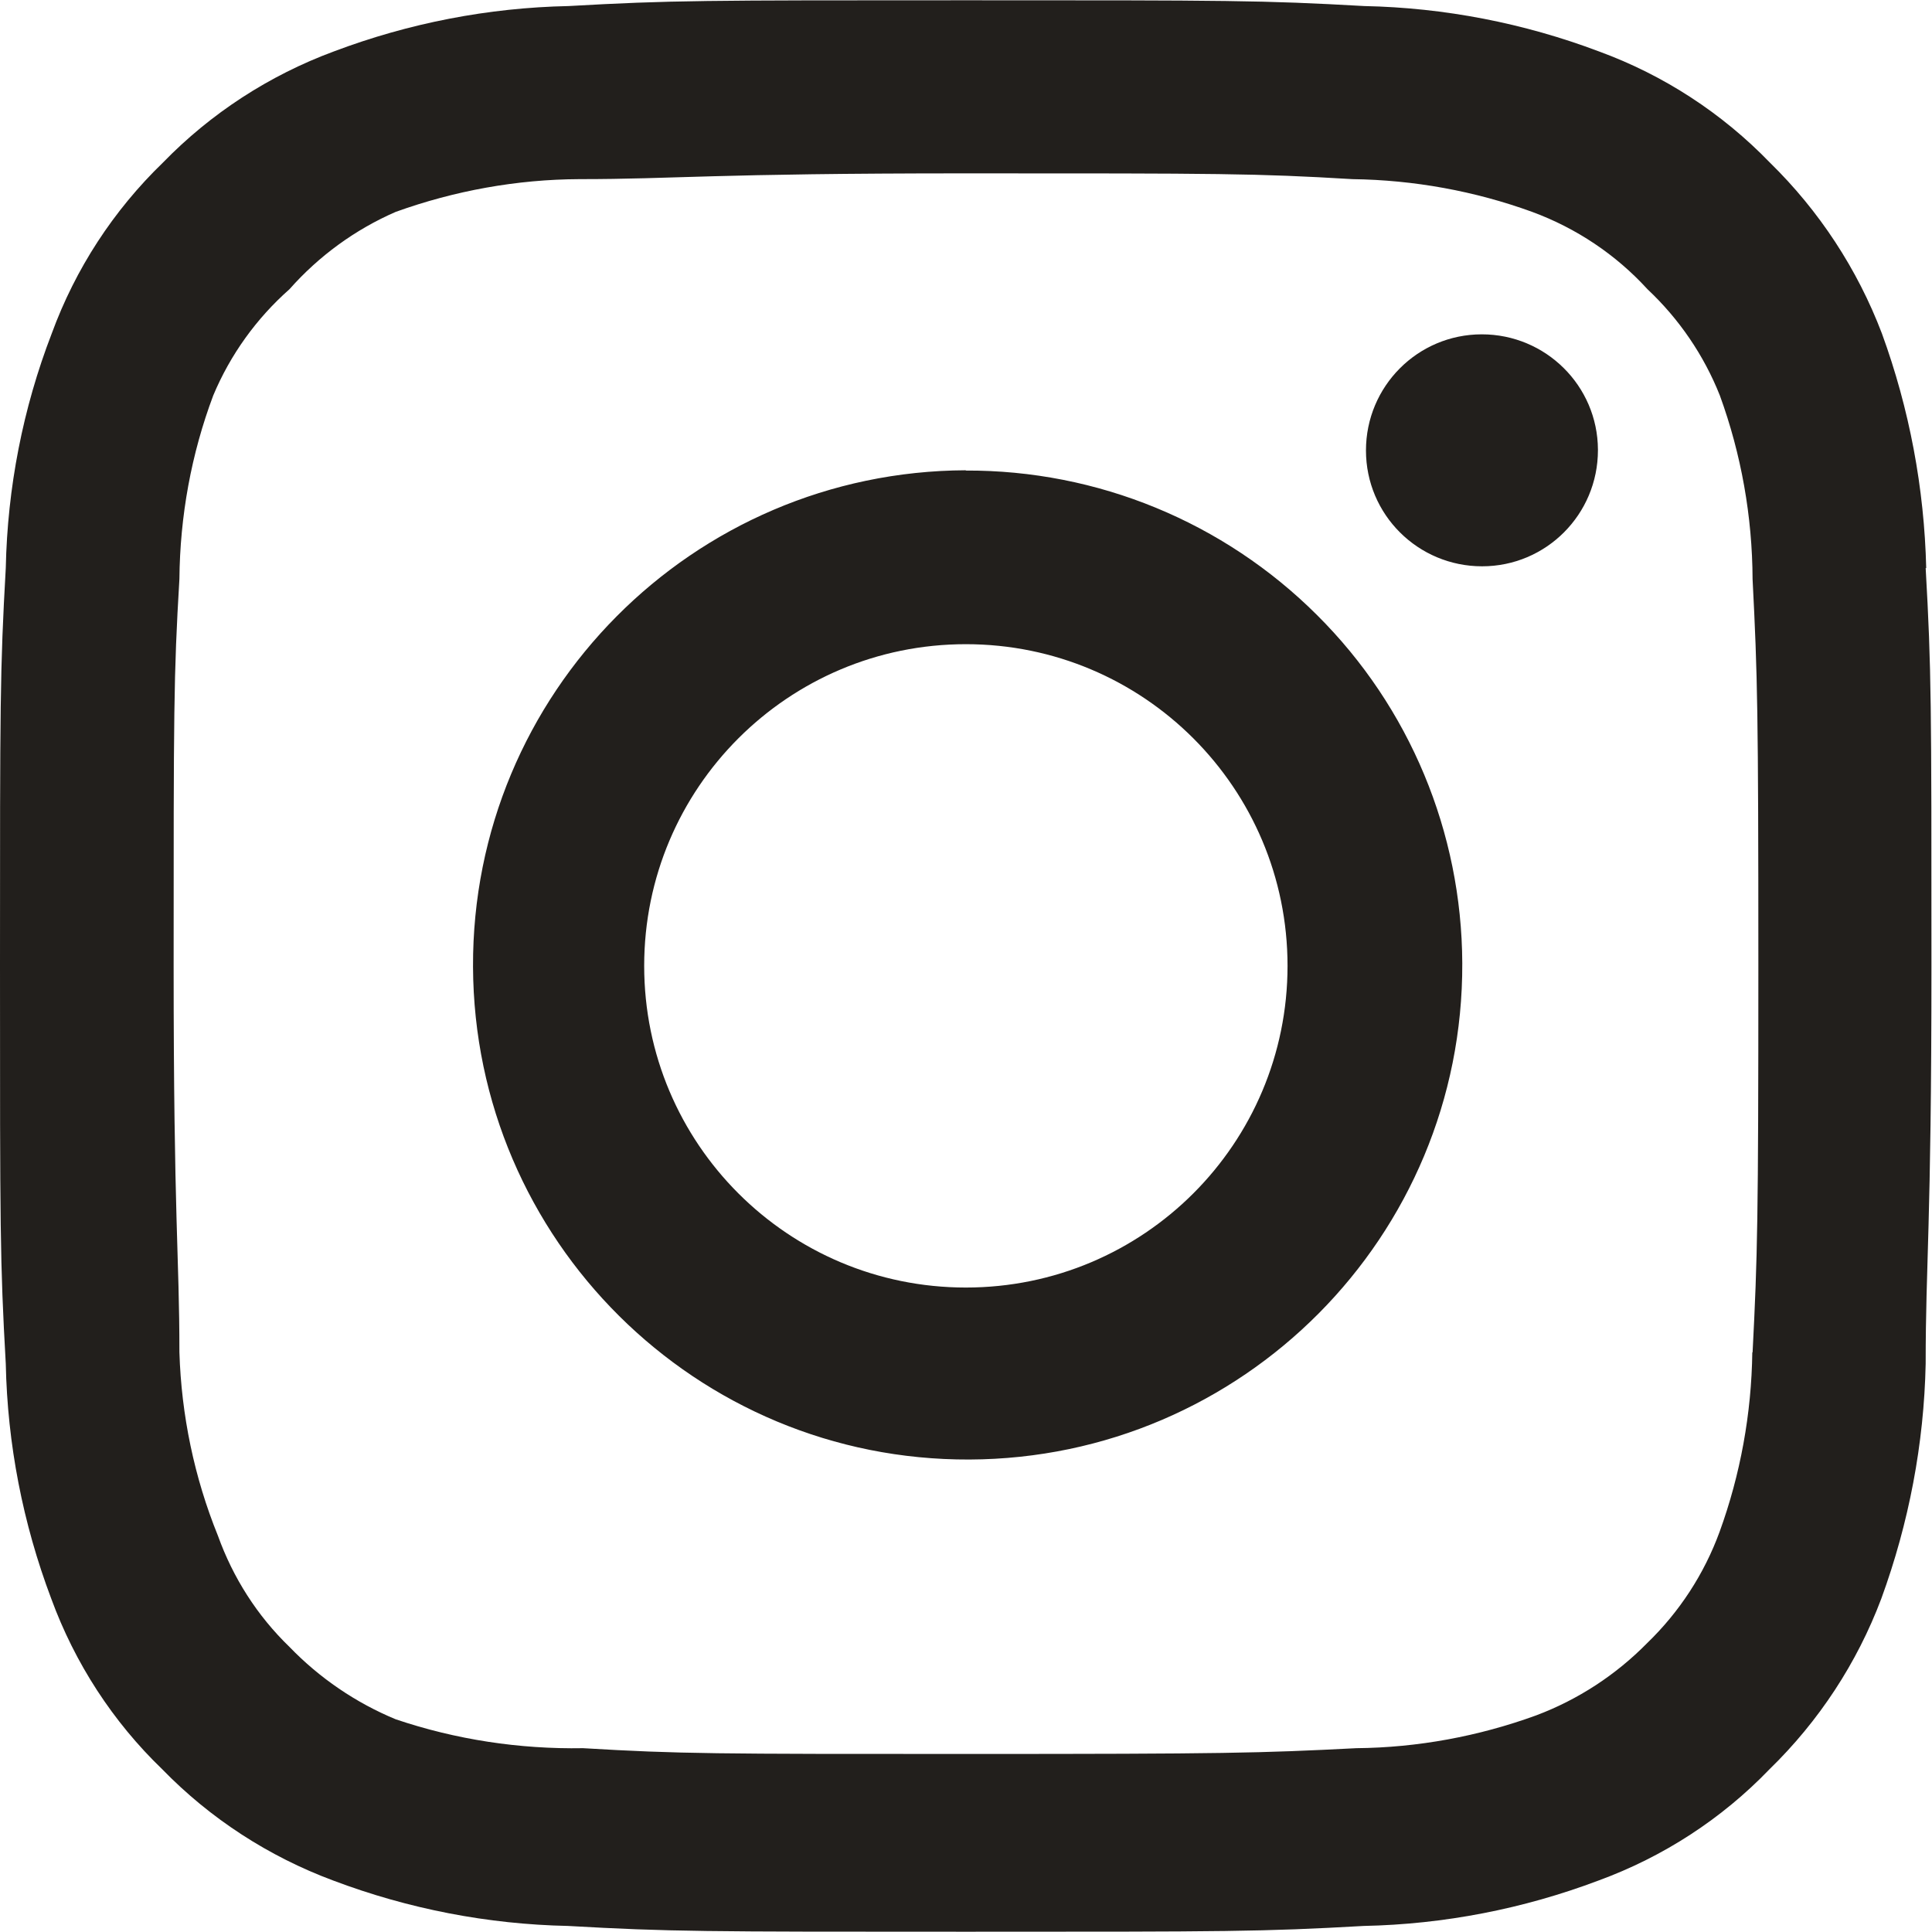 <?xml version="1.0" encoding="UTF-8"?><svg id="Ebene_2" xmlns="http://www.w3.org/2000/svg" viewBox="0 0 70.21 70.22"><defs><style>.cls-1{fill:#221f1c;}</style></defs><g id="Ebene_1-2"><path id="af2da8f3726c5aa836b9ea2eeab70e0c" class="cls-1" d="m53.85,12.15h0c-2.33,0-4.21,1.89-4.21,4.22,0,2.33,1.89,4.21,4.22,4.21,2.33,0,4.21-1.89,4.21-4.22,0,0,0-.01,0-.02-.01-2.32-1.9-4.19-4.22-4.19Zm16.15,8.5c-.07-2.91-.61-5.79-1.61-8.53-.89-2.34-2.28-4.46-4.07-6.21-1.74-1.8-3.86-3.18-6.21-4.04-2.73-1.03-5.61-1.59-8.53-1.65-3.72-.21-4.91-.21-14.46-.21s-10.74,0-14.46.21c-2.92.06-5.8.62-8.53,1.65-2.35.87-4.47,2.25-6.21,4.04-1.8,1.74-3.18,3.86-4.04,6.21C.83,14.84.27,17.73.21,20.64c-.21,3.72-.21,4.91-.21,14.46s0,10.74.21,14.46c.06,2.92.62,5.8,1.65,8.53.86,2.35,2.24,4.48,4.04,6.21,1.74,1.79,3.87,3.17,6.21,4.04,2.73,1.03,5.61,1.59,8.53,1.65,3.72.21,4.91.21,14.46.21s10.74,0,14.46-.21c2.92-.06,5.8-.62,8.53-1.65,2.35-.86,4.48-2.24,6.21-4.04,1.8-1.75,3.19-3.87,4.07-6.21,1-2.74,1.55-5.62,1.61-8.53,0-3.72.21-4.91.21-14.46s0-10.74-.21-14.46h0Zm-6.32,28.49c-.03,2.23-.43,4.44-1.19,6.53-.56,1.53-1.46,2.91-2.63,4.04-1.14,1.16-2.52,2.06-4.04,2.63-2.09.76-4.3,1.17-6.53,1.19-3.51.18-4.81.21-14.05.21s-10.53,0-14.05-.21c-2.31.04-4.62-.31-6.81-1.05-1.45-.6-2.77-1.5-3.86-2.63-1.17-1.13-2.05-2.51-2.6-4.04-.86-2.12-1.33-4.38-1.4-6.67,0-3.51-.21-4.81-.21-14.05s0-10.53.21-14.05c.02-2.28.43-4.54,1.23-6.67.62-1.48,1.57-2.8,2.77-3.86,1.07-1.21,2.39-2.17,3.86-2.81,2.14-.77,4.4-1.18,6.67-1.19,3.51,0,4.81-.21,14.05-.21s10.53,0,14.05.21c2.23.03,4.44.43,6.53,1.19,1.6.59,3.04,1.55,4.19,2.81,1.15,1.08,2.05,2.4,2.63,3.86.78,2.14,1.18,4.4,1.19,6.68.18,3.51.21,4.81.21,14.05s-.03,10.53-.21,14.05h0Zm-28.58-32.05c-9.93.04-17.95,8.11-17.91,18.04.04,9.93,8.11,17.95,18.04,17.91,9.93-.04,17.95-8.11,17.91-18.04-.02-4.75-1.91-9.3-5.28-12.65-3.39-3.38-7.98-5.27-12.77-5.25Zm0,29.7c-6.46,0-11.69-5.23-11.69-11.69s5.23-11.69,11.69-11.69,11.69,5.23,11.69,11.69-5.23,11.69-11.69,11.69h0Z"/></g></svg>